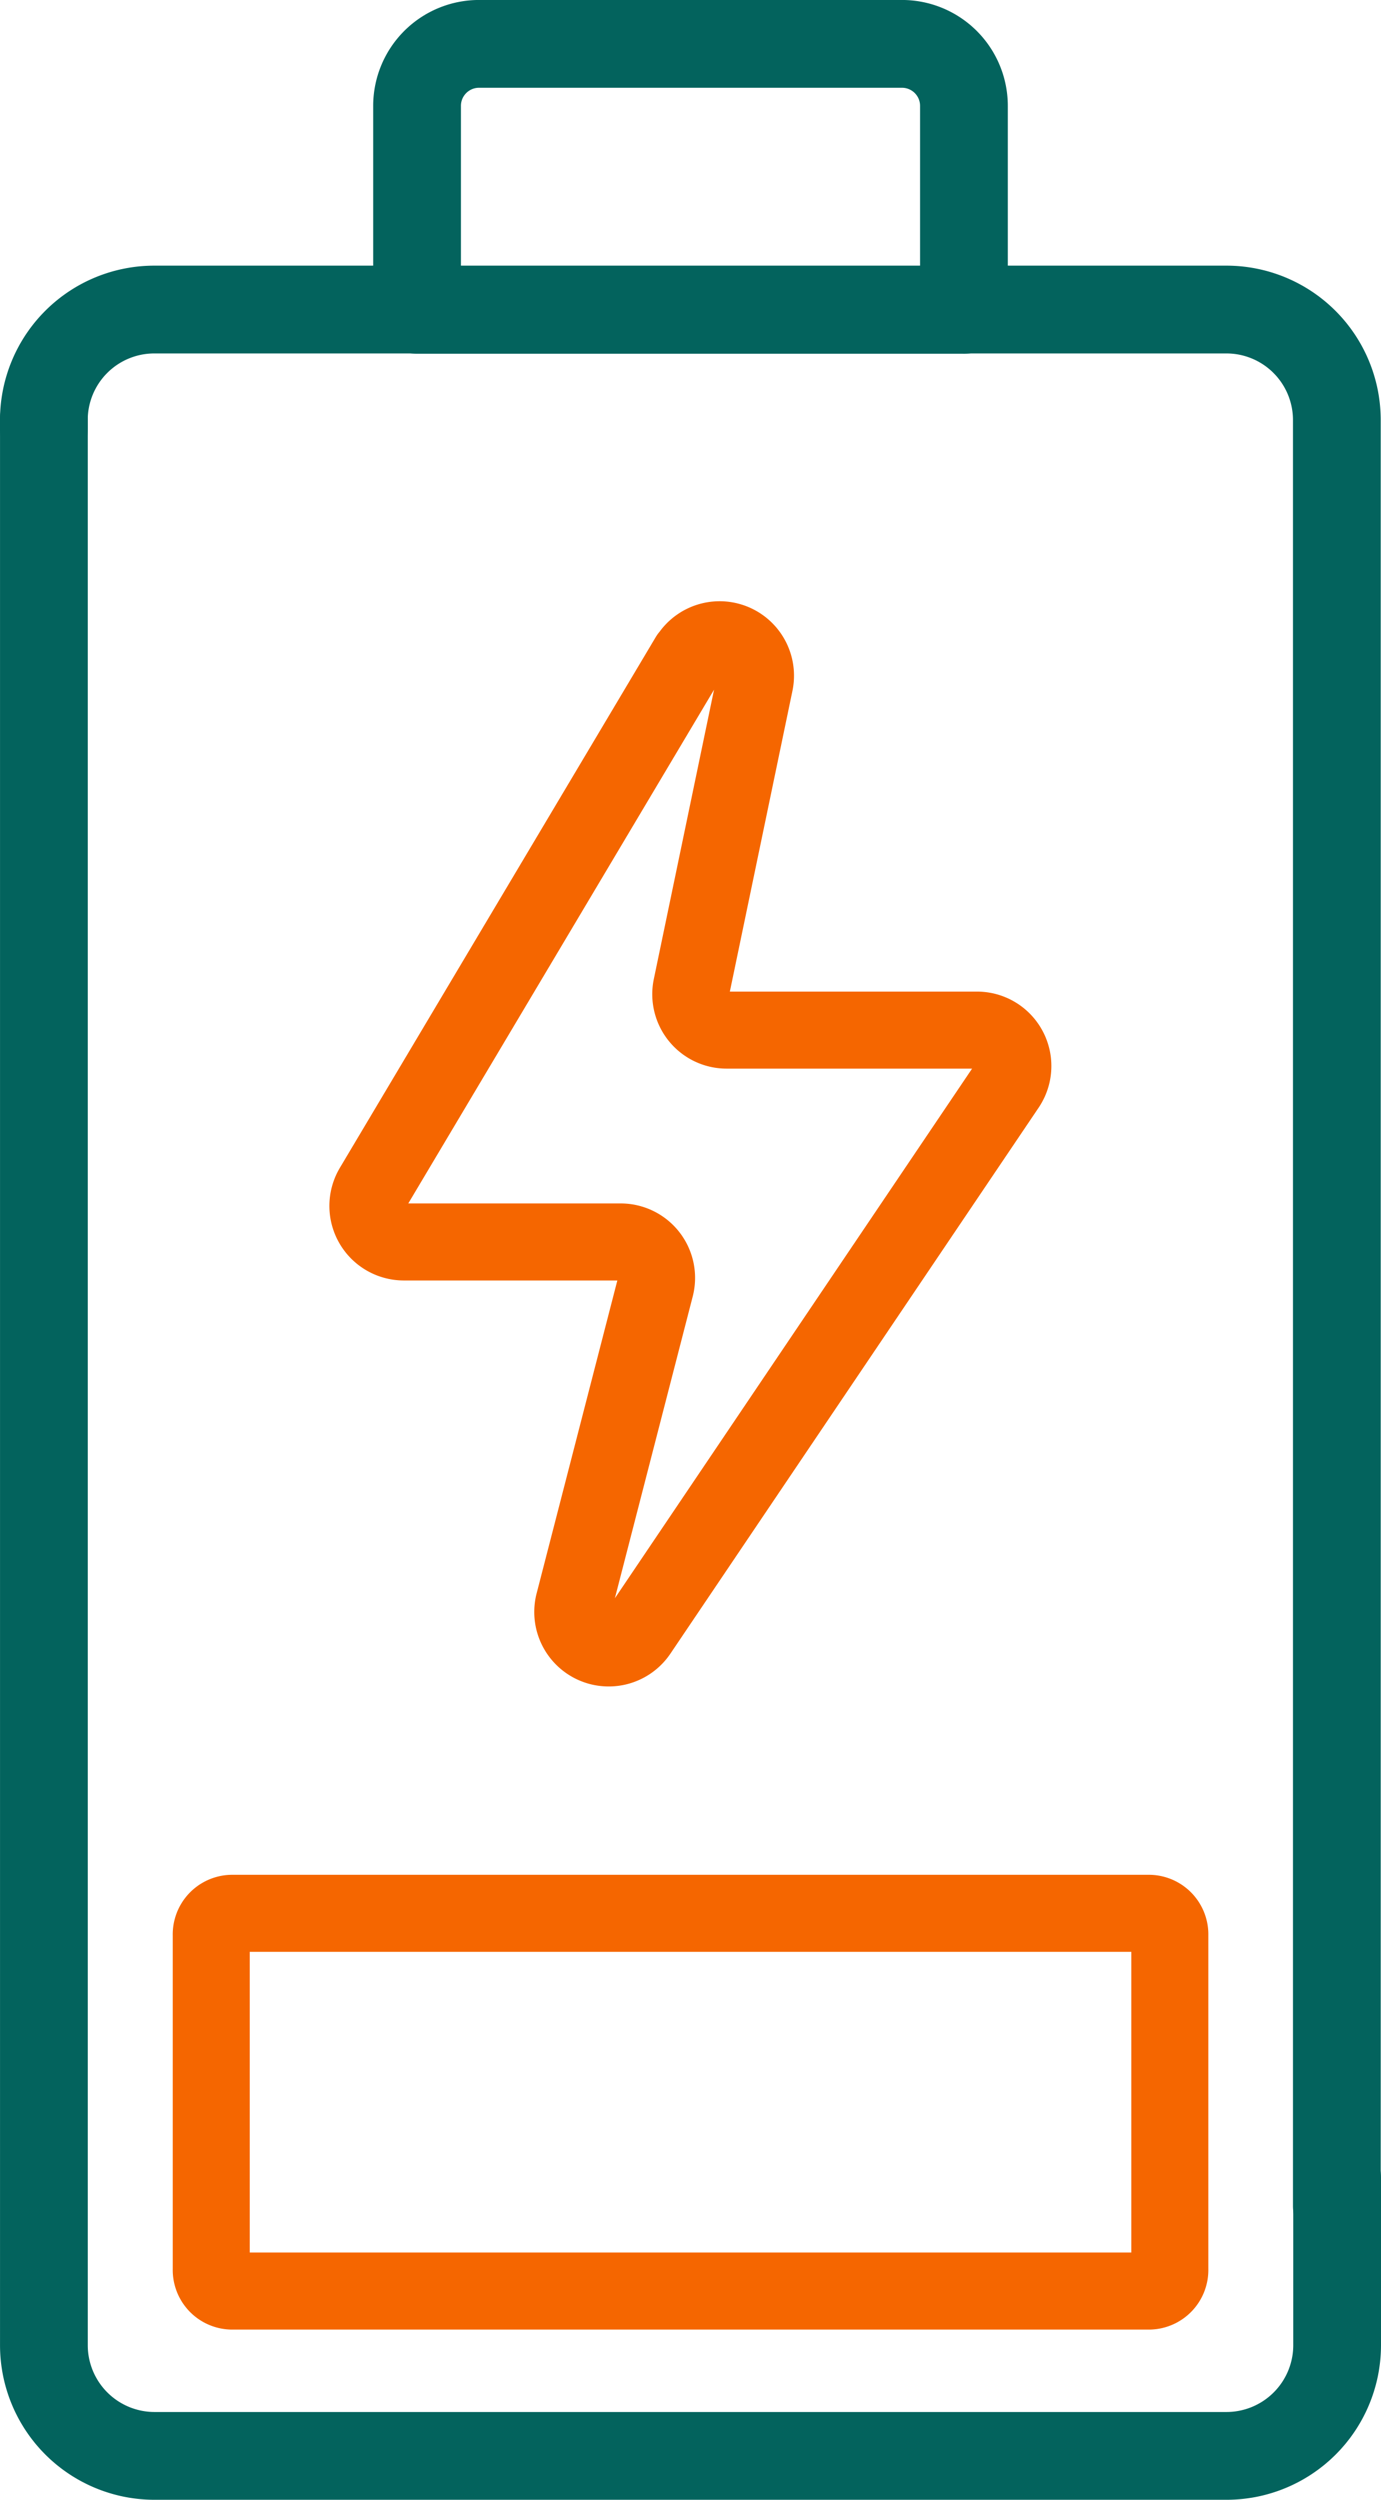 <svg xmlns="http://www.w3.org/2000/svg" width="52.411" height="94.814" viewBox="0 0 52.411 94.814">
  <g id="Icn-Tired1.1" transform="translate(-26.115 -3.717)">
    <path id="Path_2590" data-name="Path 2590" d="M76.861,86.316v6.372a4.2,4.2,0,0,1-4.219,4.178H32a4.2,4.2,0,0,1-4.219-4.178V19.615" transform="translate(0 0)" fill="none" stroke="#03635d" stroke-linecap="round" stroke-linejoin="round" stroke-width="3.33"/>
    <path id="Path_2591" data-name="Path 2591" d="M27.78,20v-.381A4.191,4.191,0,0,1,32,15.458H72.631a4.191,4.191,0,0,1,4.219,4.158V87.391" fill="none" stroke="#03635d" stroke-linecap="round" stroke-linejoin="round" stroke-width="3.33"/>
    <path id="Path_2592" data-name="Path 2592" d="M64.089,15.469V7.734a2.352,2.352,0,0,0-2.353-2.353H45.687a2.352,2.352,0,0,0-2.353,2.353v7.734H64.089Z" transform="translate(-1.391)" fill="none" stroke="#03635d" stroke-linecap="round" stroke-linejoin="round" stroke-width="3.33"/>
    <path id="Path_2593" data-name="Path 2593" d="M70.512,82.3V94.973a.8.8,0,0,1-.768.827H34.9a.8.8,0,0,1-.768-.827V82.3a.8.8,0,0,1,.768-.827H69.744A.8.8,0,0,1,70.512,82.3Z" transform="translate(0 -5.186)" fill="none" stroke="#f56600" stroke-linecap="round" stroke-linejoin="round" stroke-width="2.922"/>
    <path id="Path_2594" data-name="Path 2594" d="M53.647,30.83,41.659,50.961a1.366,1.366,0,0,0,1.171,2.063h8.229a1.363,1.363,0,0,1,1.321,1.708L49.286,66.72a1.364,1.364,0,0,0,2.449,1.106L65.711,47.116a1.362,1.362,0,0,0-1.128-2.127h-9.5a1.362,1.362,0,0,1-1.332-1.644l2.4-11.526a1.362,1.362,0,0,0-2.5-.978Z" transform="translate(-1.391 -2.201)" fill="none" stroke="#f56600" stroke-linecap="round" stroke-linejoin="round" stroke-width="2.922"/>
  </g>
</svg>
